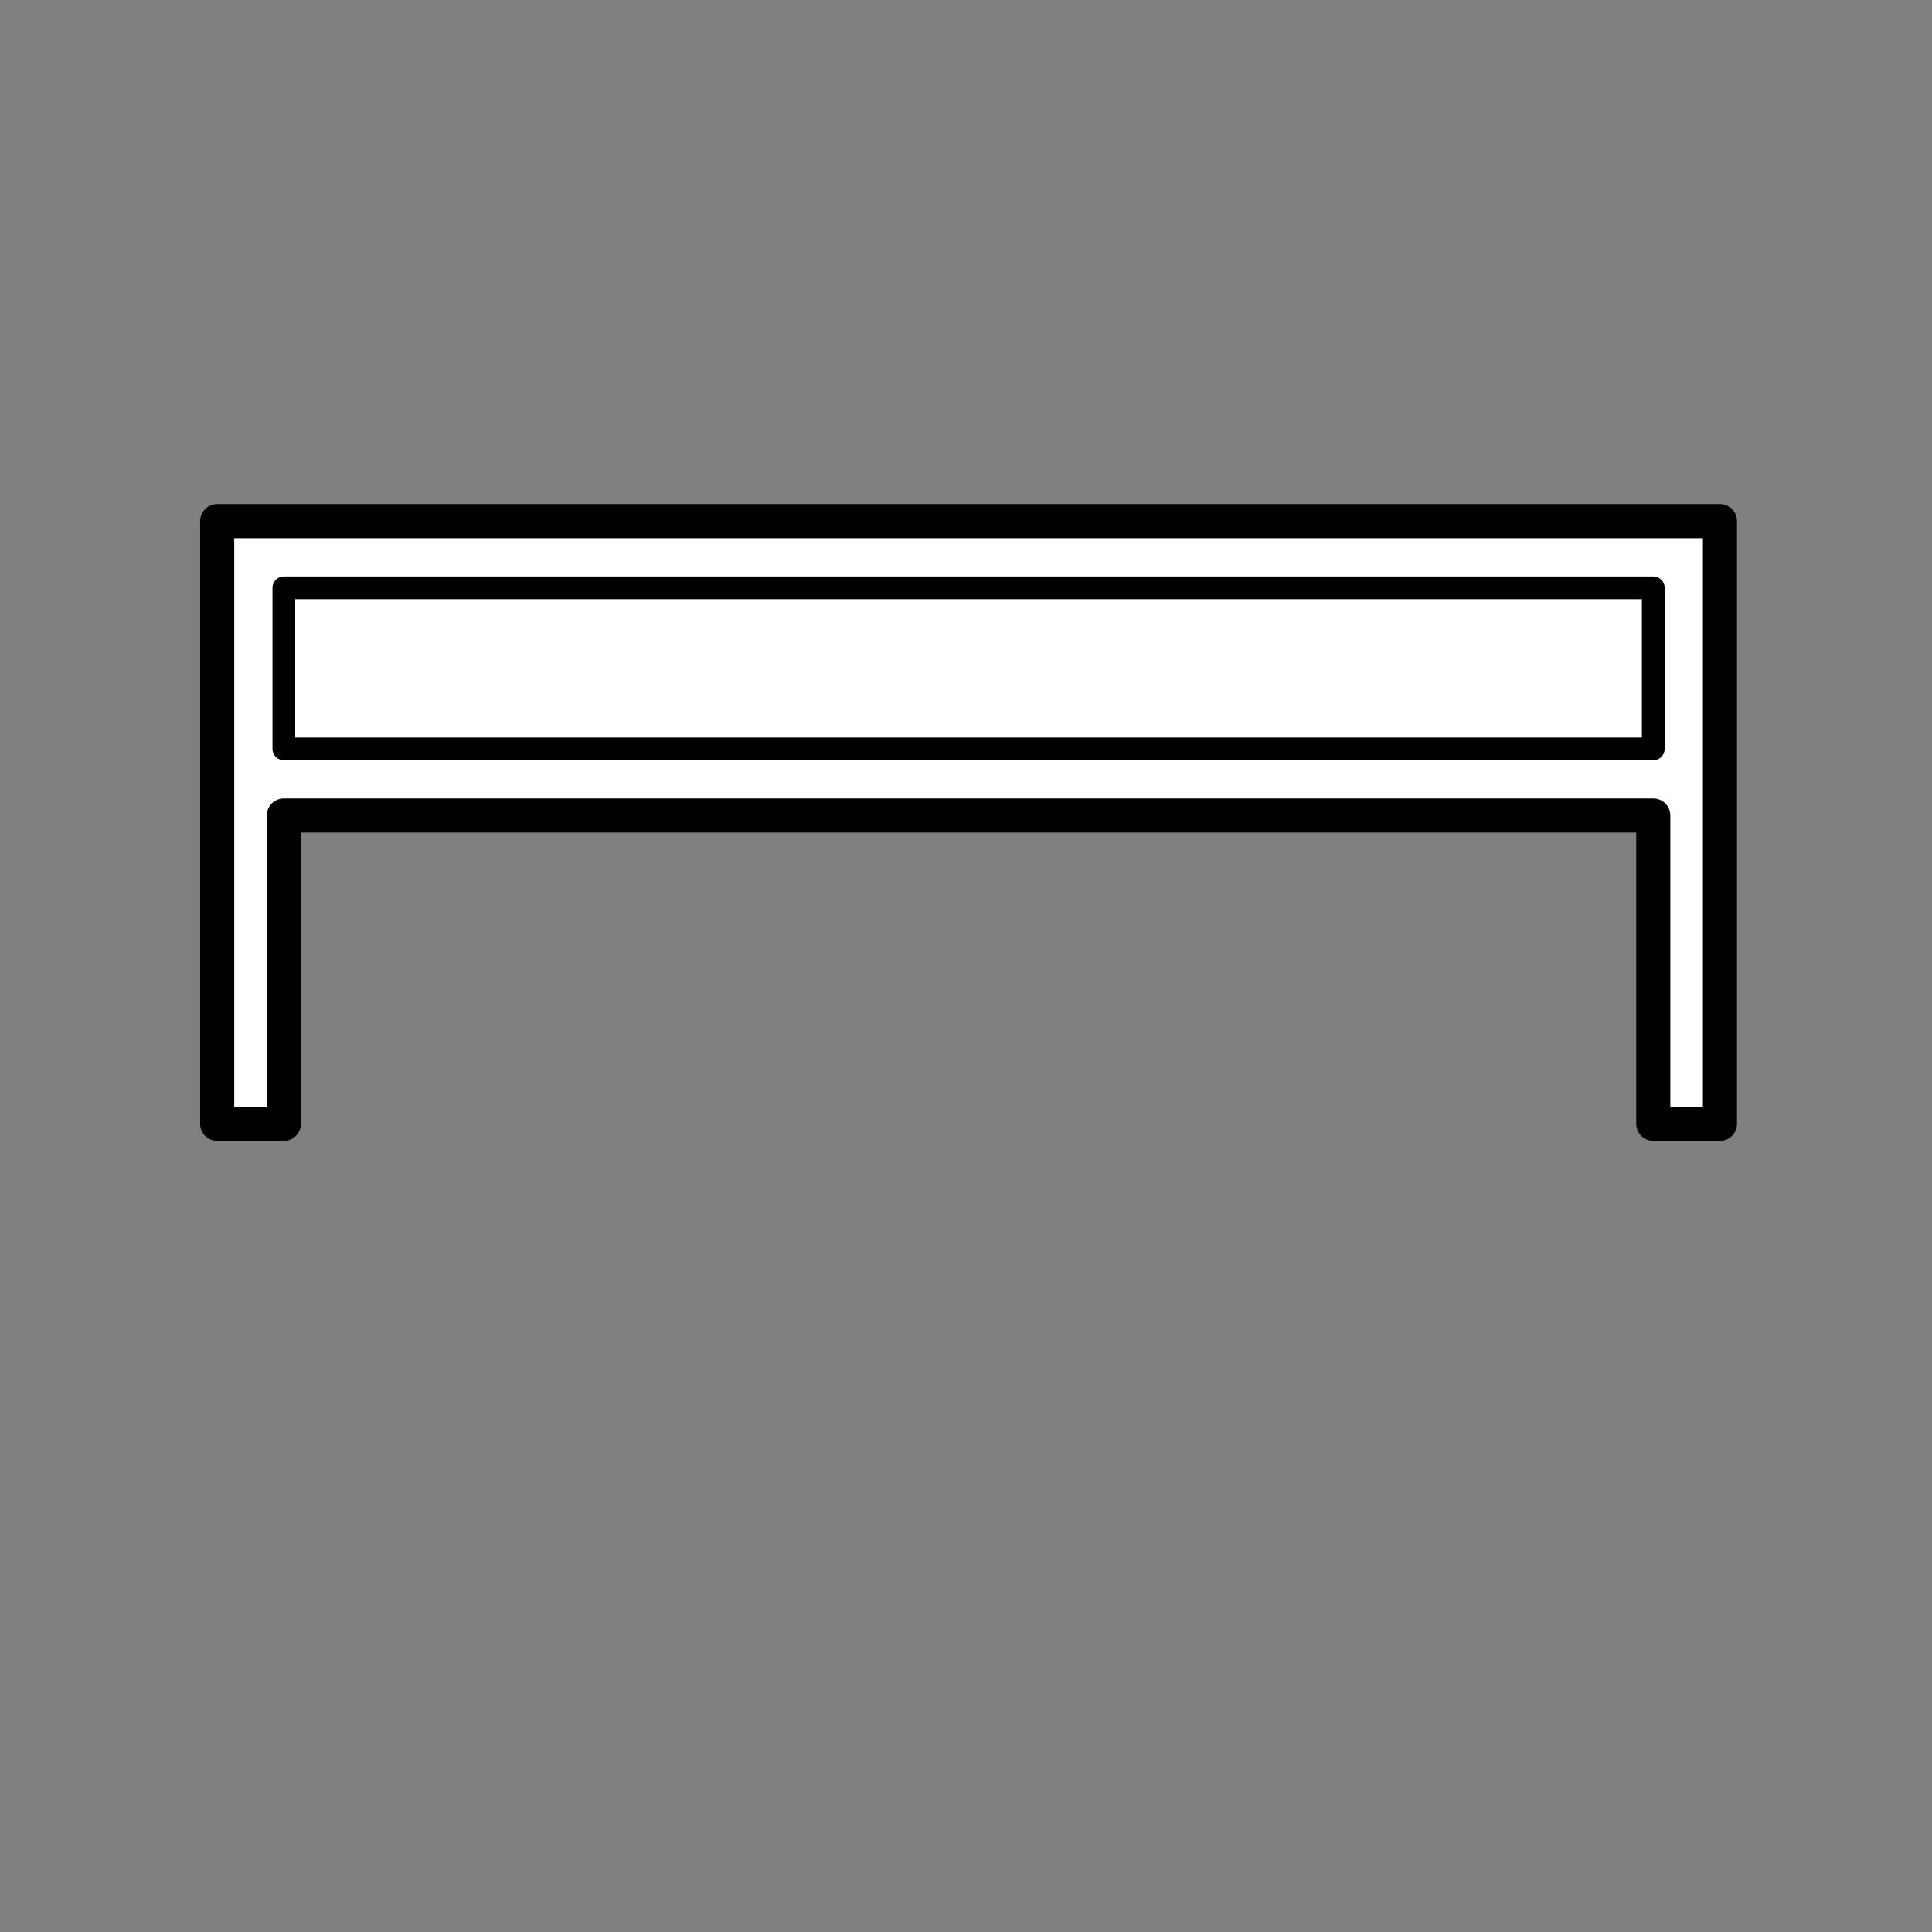 <?xml version="1.0" encoding="utf-8"?>
<!-- Generator: Adobe Illustrator 14.0.0, SVG Export Plug-In . SVG Version: 6.00 Build 43363)  -->
<!DOCTYPE svg PUBLIC "-//W3C//DTD SVG 1.1//EN" "http://www.w3.org/Graphics/SVG/1.1/DTD/svg11.dtd">
<svg version="1.1" id="Layer_1" xmlns="http://www.w3.org/2000/svg" xmlns:xlink="http://www.w3.org/1999/xlink" x="0px" y="0px"
	 width="170px" height="170px" viewBox="0 0 170 170" enable-background="new 0 0 170 170" xml:space="preserve">
<rect x="0" y="0" width="170" height="170" fill="#808080" stroke="none"/>
<g>
	<g>
		<g>
			
				<polygon fill="#FFFFFF" stroke="#000000" stroke-width="3" stroke-linecap="round" stroke-linejoin="round" stroke-miterlimit="10" points="
				151.342,45.855 151.342,98.889 145.475,98.889 145.475,71.76 24.976,71.76 24.976,98.889 19.11,98.889 19.11,45.855 			"/>
			
				<rect x="24.976" y="51.721" fill="#FFFFFF" stroke="#000000" stroke-width="2" stroke-linecap="round" stroke-linejoin="round" stroke-miterlimit="10" width="120.499" height="14.173"/>
		</g>
	</g>
</g>
</svg>
